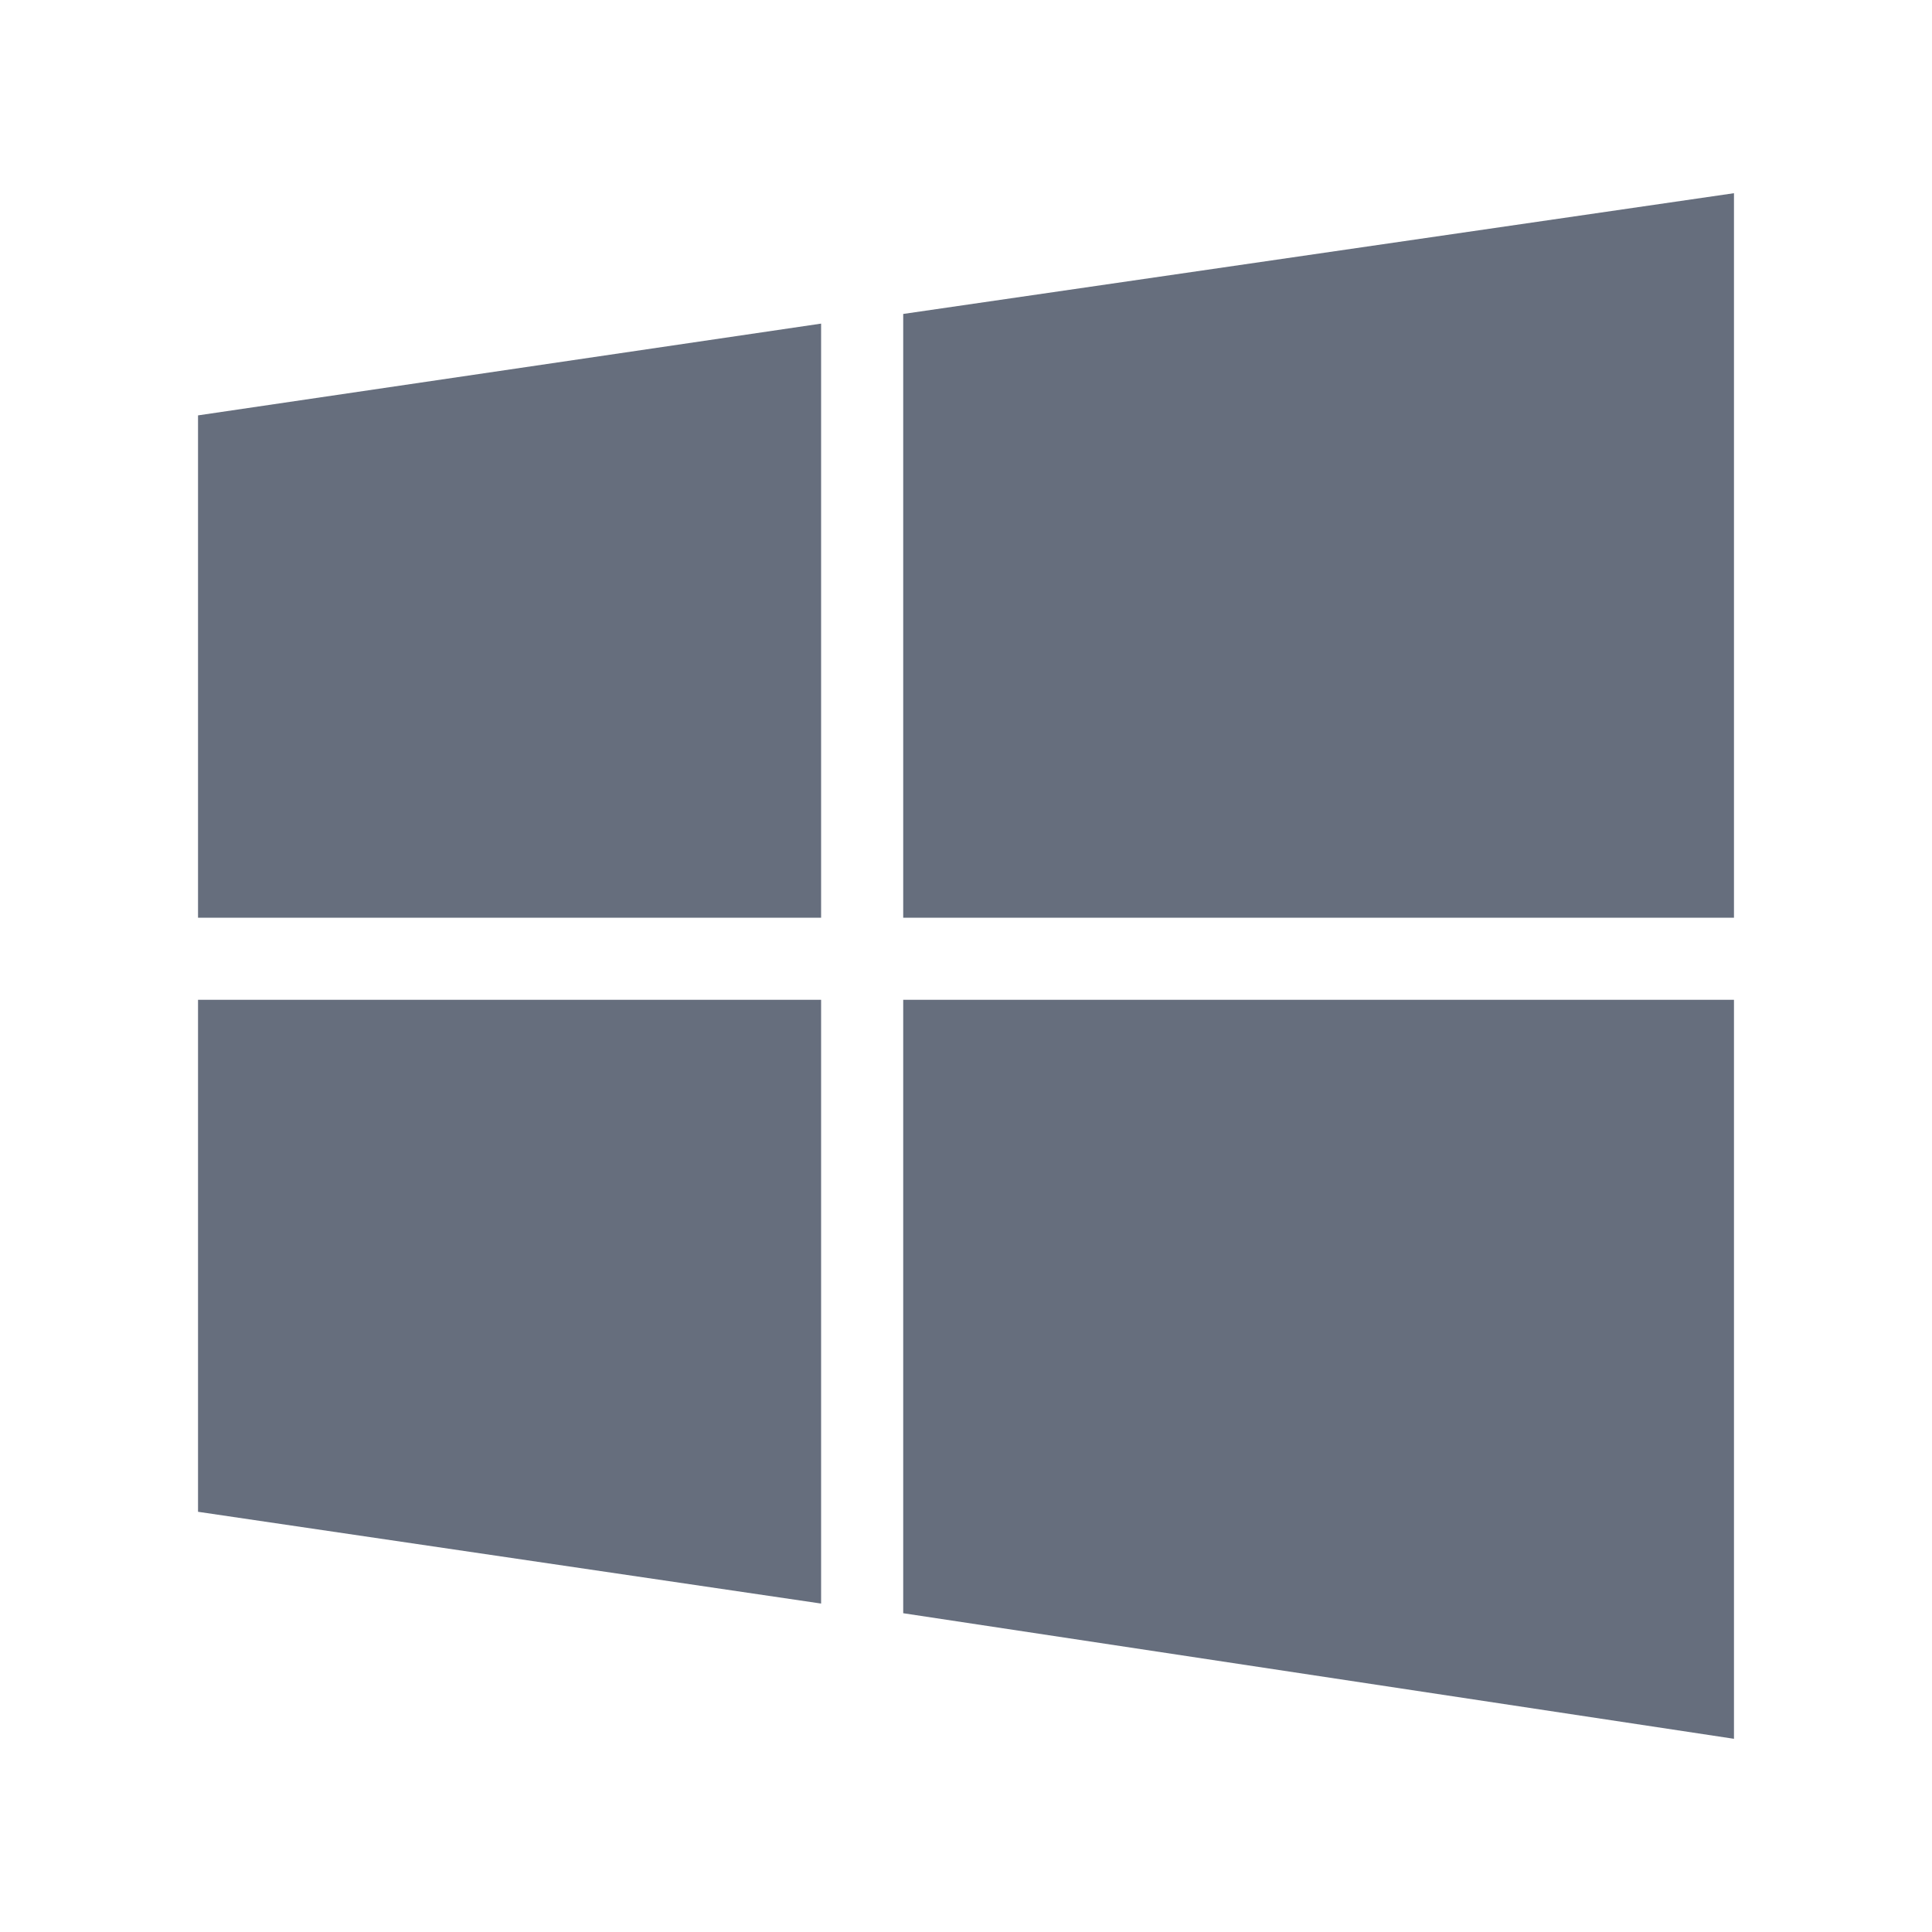 <?xml version="1.0" encoding="utf-8"?>
<!-- Generator: Adobe Illustrator 22.1.0, SVG Export Plug-In . SVG Version: 6.00 Build 0)  -->
<svg version="1.1" id="Layer_1" xmlns="http://www.w3.org/2000/svg" xmlns:xlink="http://www.w3.org/1999/xlink" x="0px" y="0px"
	 viewBox="0 0 40 40" style="enable-background:new 0 0 40 40;" xml:space="preserve">
<style type="text/css">
	.st0{fill:#666E7D;}
</style>
<g>
	<polygon class="st0" points="17,6.7 4.1,8.6 4.1,19 17,19 	"/>
	<polygon class="st0" points="35.9,19 35.9,4 18.7,6.5 18.7,19 	"/>
	<polygon class="st0" points="4.1,20.7 4.1,31.3 17,33.2 17,20.7 	"/>
	<polygon class="st0" points="18.7,33.4 35.9,36 35.9,20.7 18.7,20.7 	"/>
</g>
</svg>
